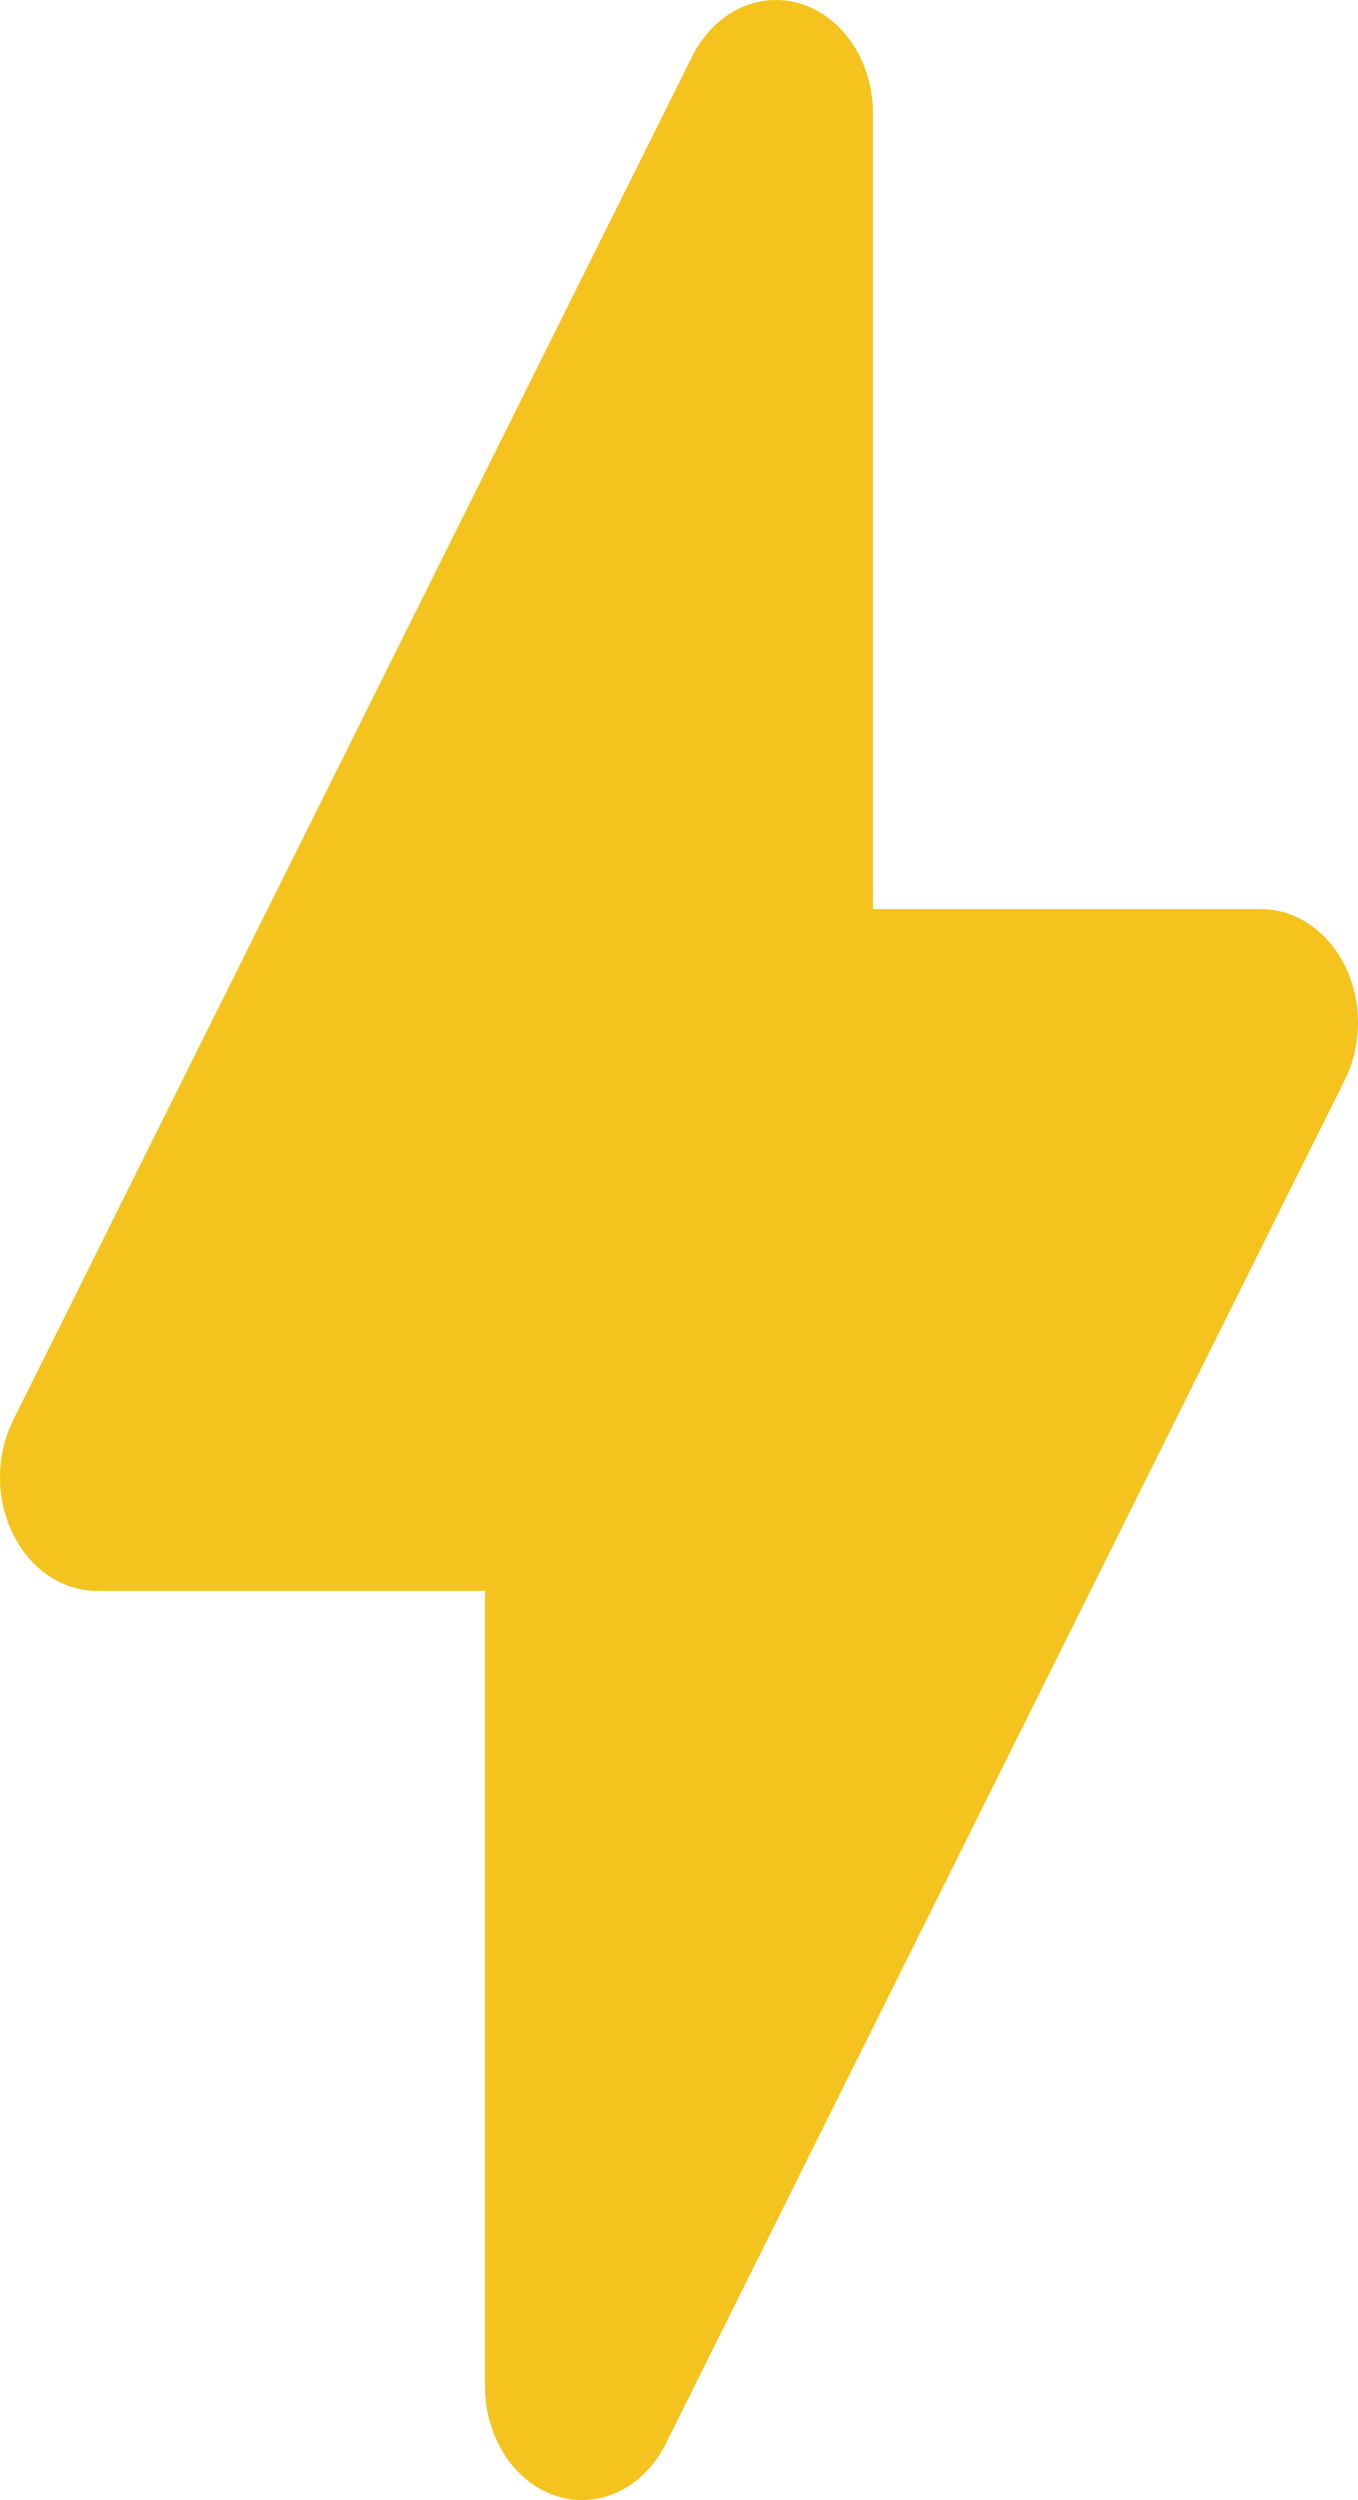 <?xml version="1.0" encoding="UTF-8"?> <svg xmlns="http://www.w3.org/2000/svg" width="212" height="390" viewBox="0 0 212 390" fill="none"><path fill-rule="evenodd" clip-rule="evenodd" d="M136.284 17.735C136.286 13.839 135.191 10.05 133.168 6.955C131.145 3.86 128.308 1.632 125.095 0.614C121.881 -0.403 118.471 -0.152 115.392 1.328C112.312 2.808 109.735 5.434 108.059 8.801L2.064 221.519C0.721 224.213 0.009 227.274 8.72741e-05 230.393C-0.009 233.512 0.685 236.578 2.012 239.283C3.339 241.987 5.253 244.234 7.559 245.796C9.865 247.358 12.482 248.18 15.147 248.179H75.716V372.265C75.714 376.161 76.809 379.95 78.832 383.045C80.855 386.14 83.692 388.368 86.906 389.385C90.119 390.403 93.529 390.152 96.608 388.672C99.688 387.192 102.265 384.565 103.941 381.199L209.936 168.481C211.279 165.787 211.991 162.726 212 159.607C212.009 156.488 211.315 153.422 209.988 150.717C208.661 148.013 206.747 145.766 204.441 144.204C202.135 142.642 199.518 141.82 196.853 141.821H136.284V17.735Z" fill="#F5C31E"></path></svg> 